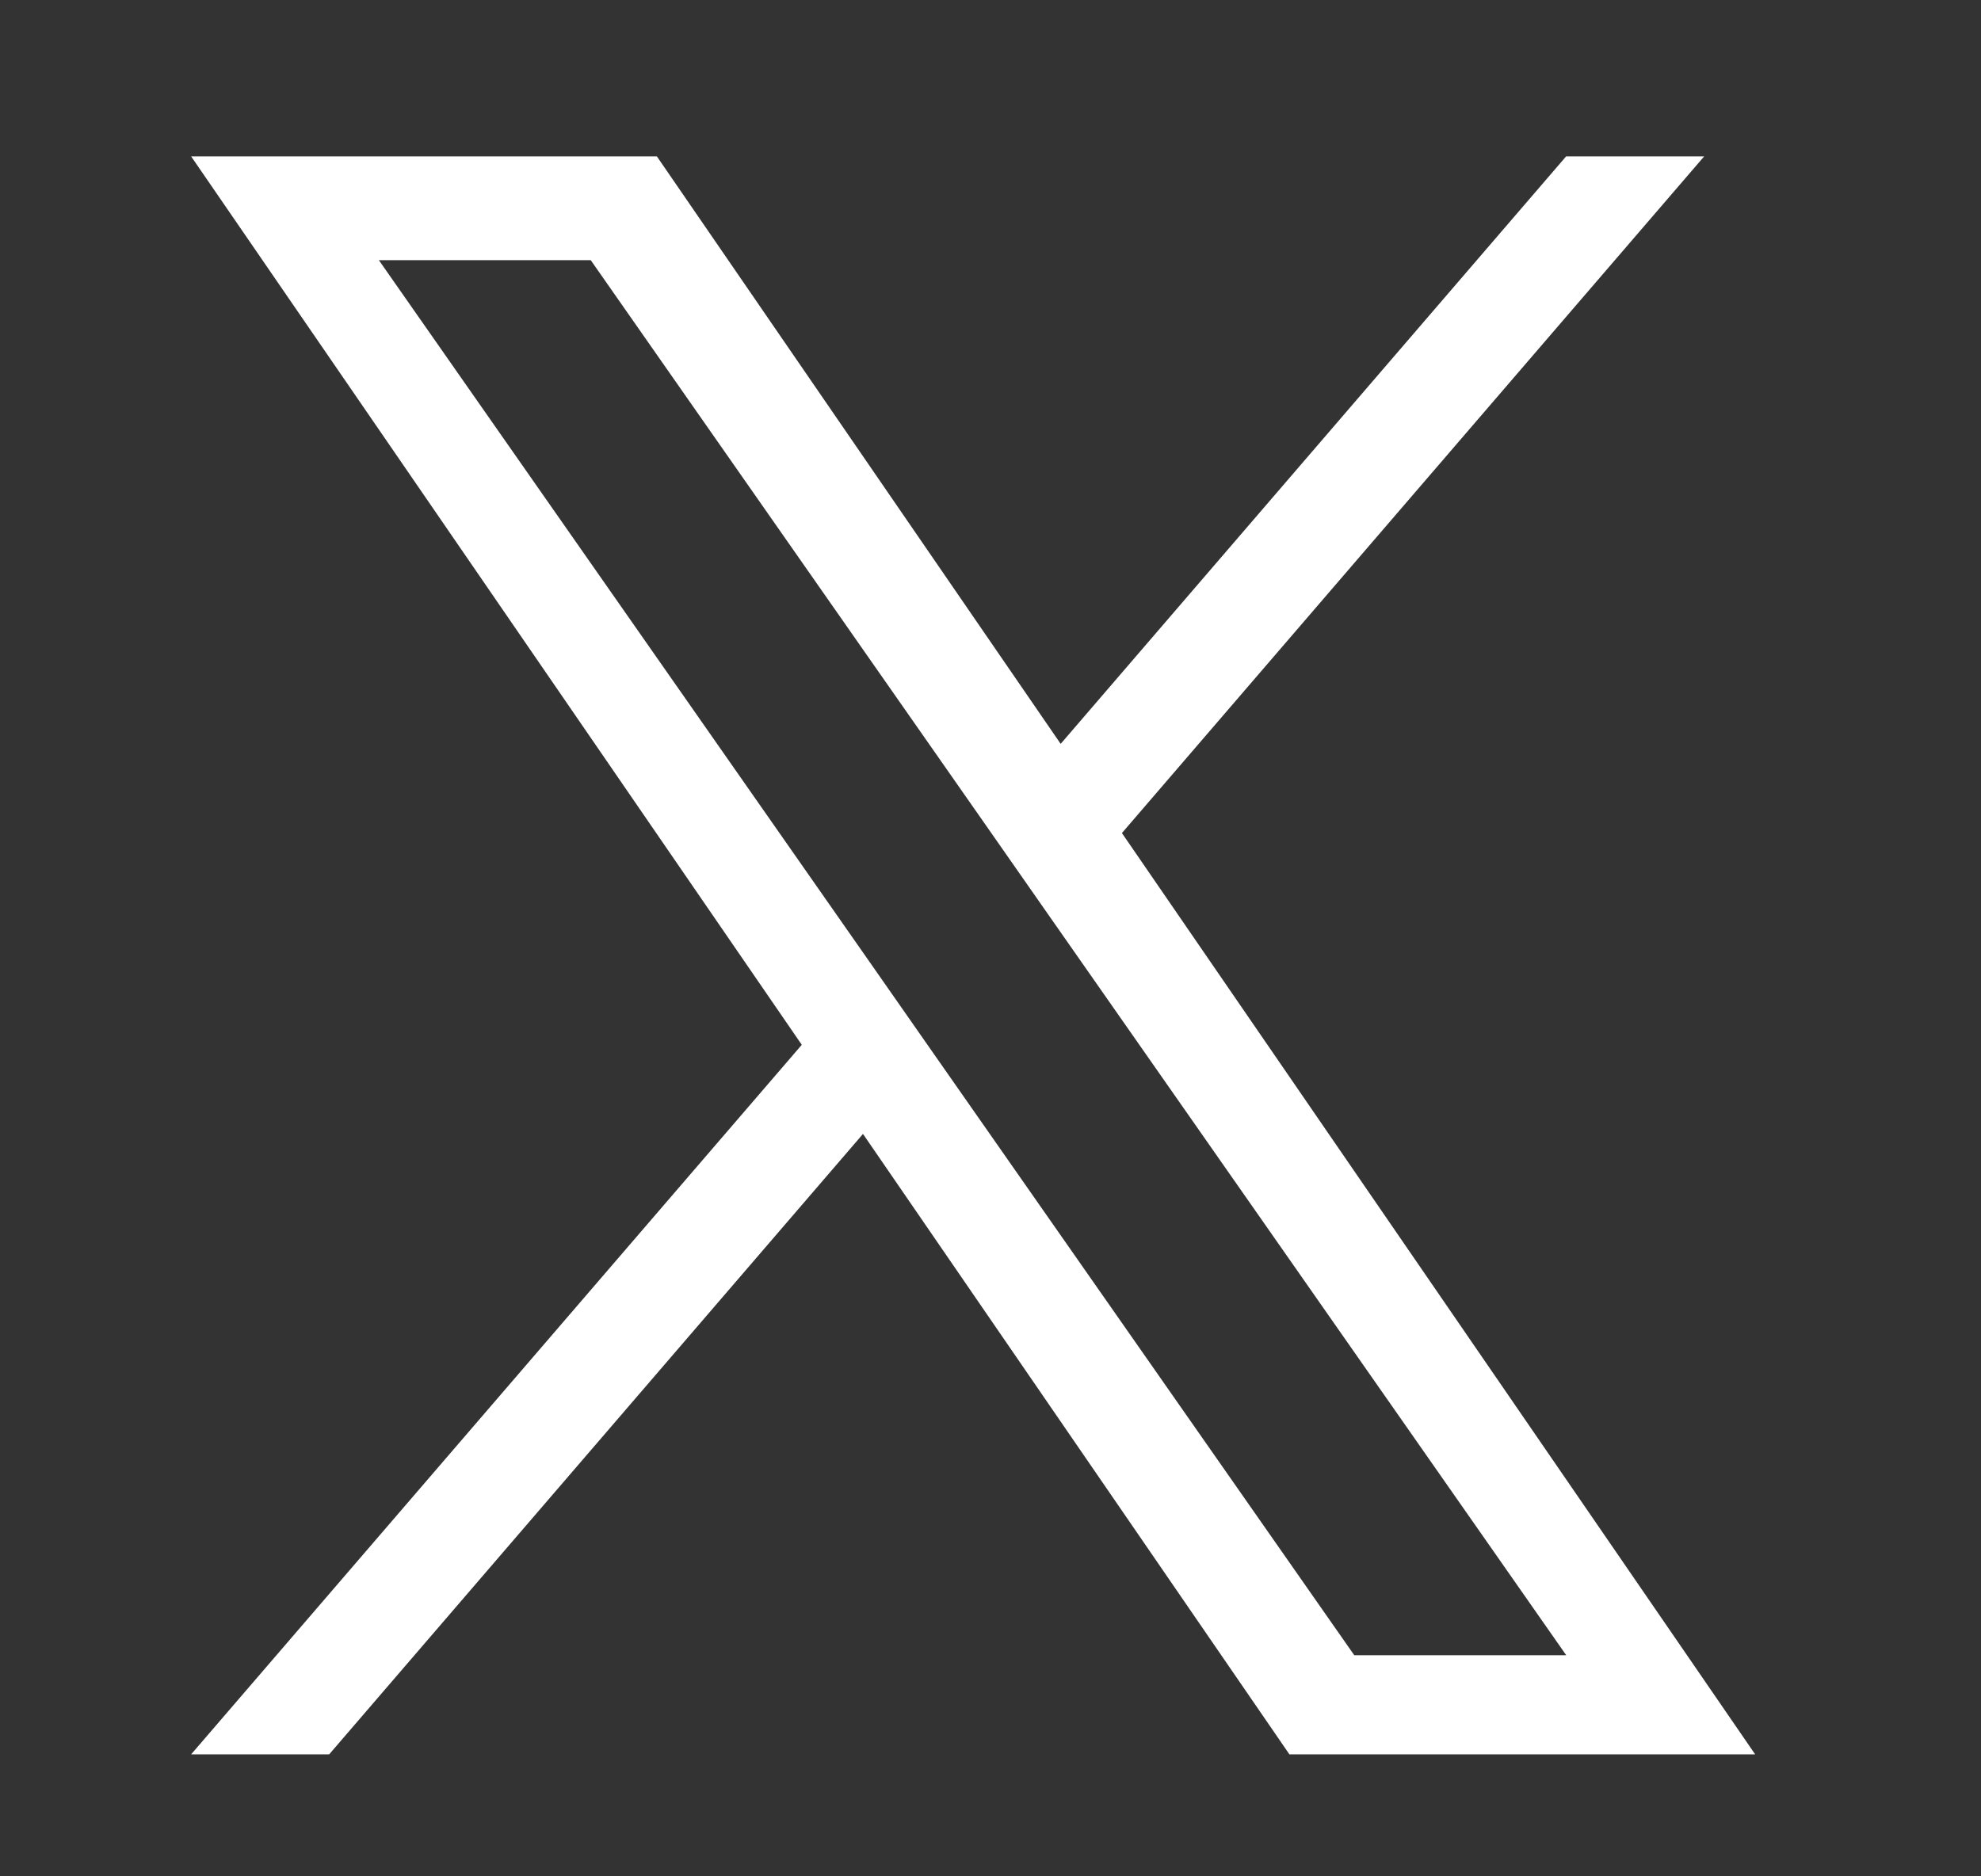 <svg width="19" height="18" viewBox="0 0 19 18" fill="none" xmlns="http://www.w3.org/2000/svg">
<rect x="0" y="0" width="19" height="18" fill="#333333" stroke="none"/>
<path d="M10.761 7.991L16.345 1.5H15.021L10.173 7.136L6.3 1.5H1.833L7.69 10.023L1.833 16.83H3.157L8.277 10.878L12.367 16.83H16.834L10.76 7.991H10.761ZM8.948 10.098L8.355 9.249L3.634 2.496H5.666L9.476 7.946L10.069 8.795L15.022 15.879H12.989L8.948 10.098V10.098Z" fill="white"/>
</svg>
